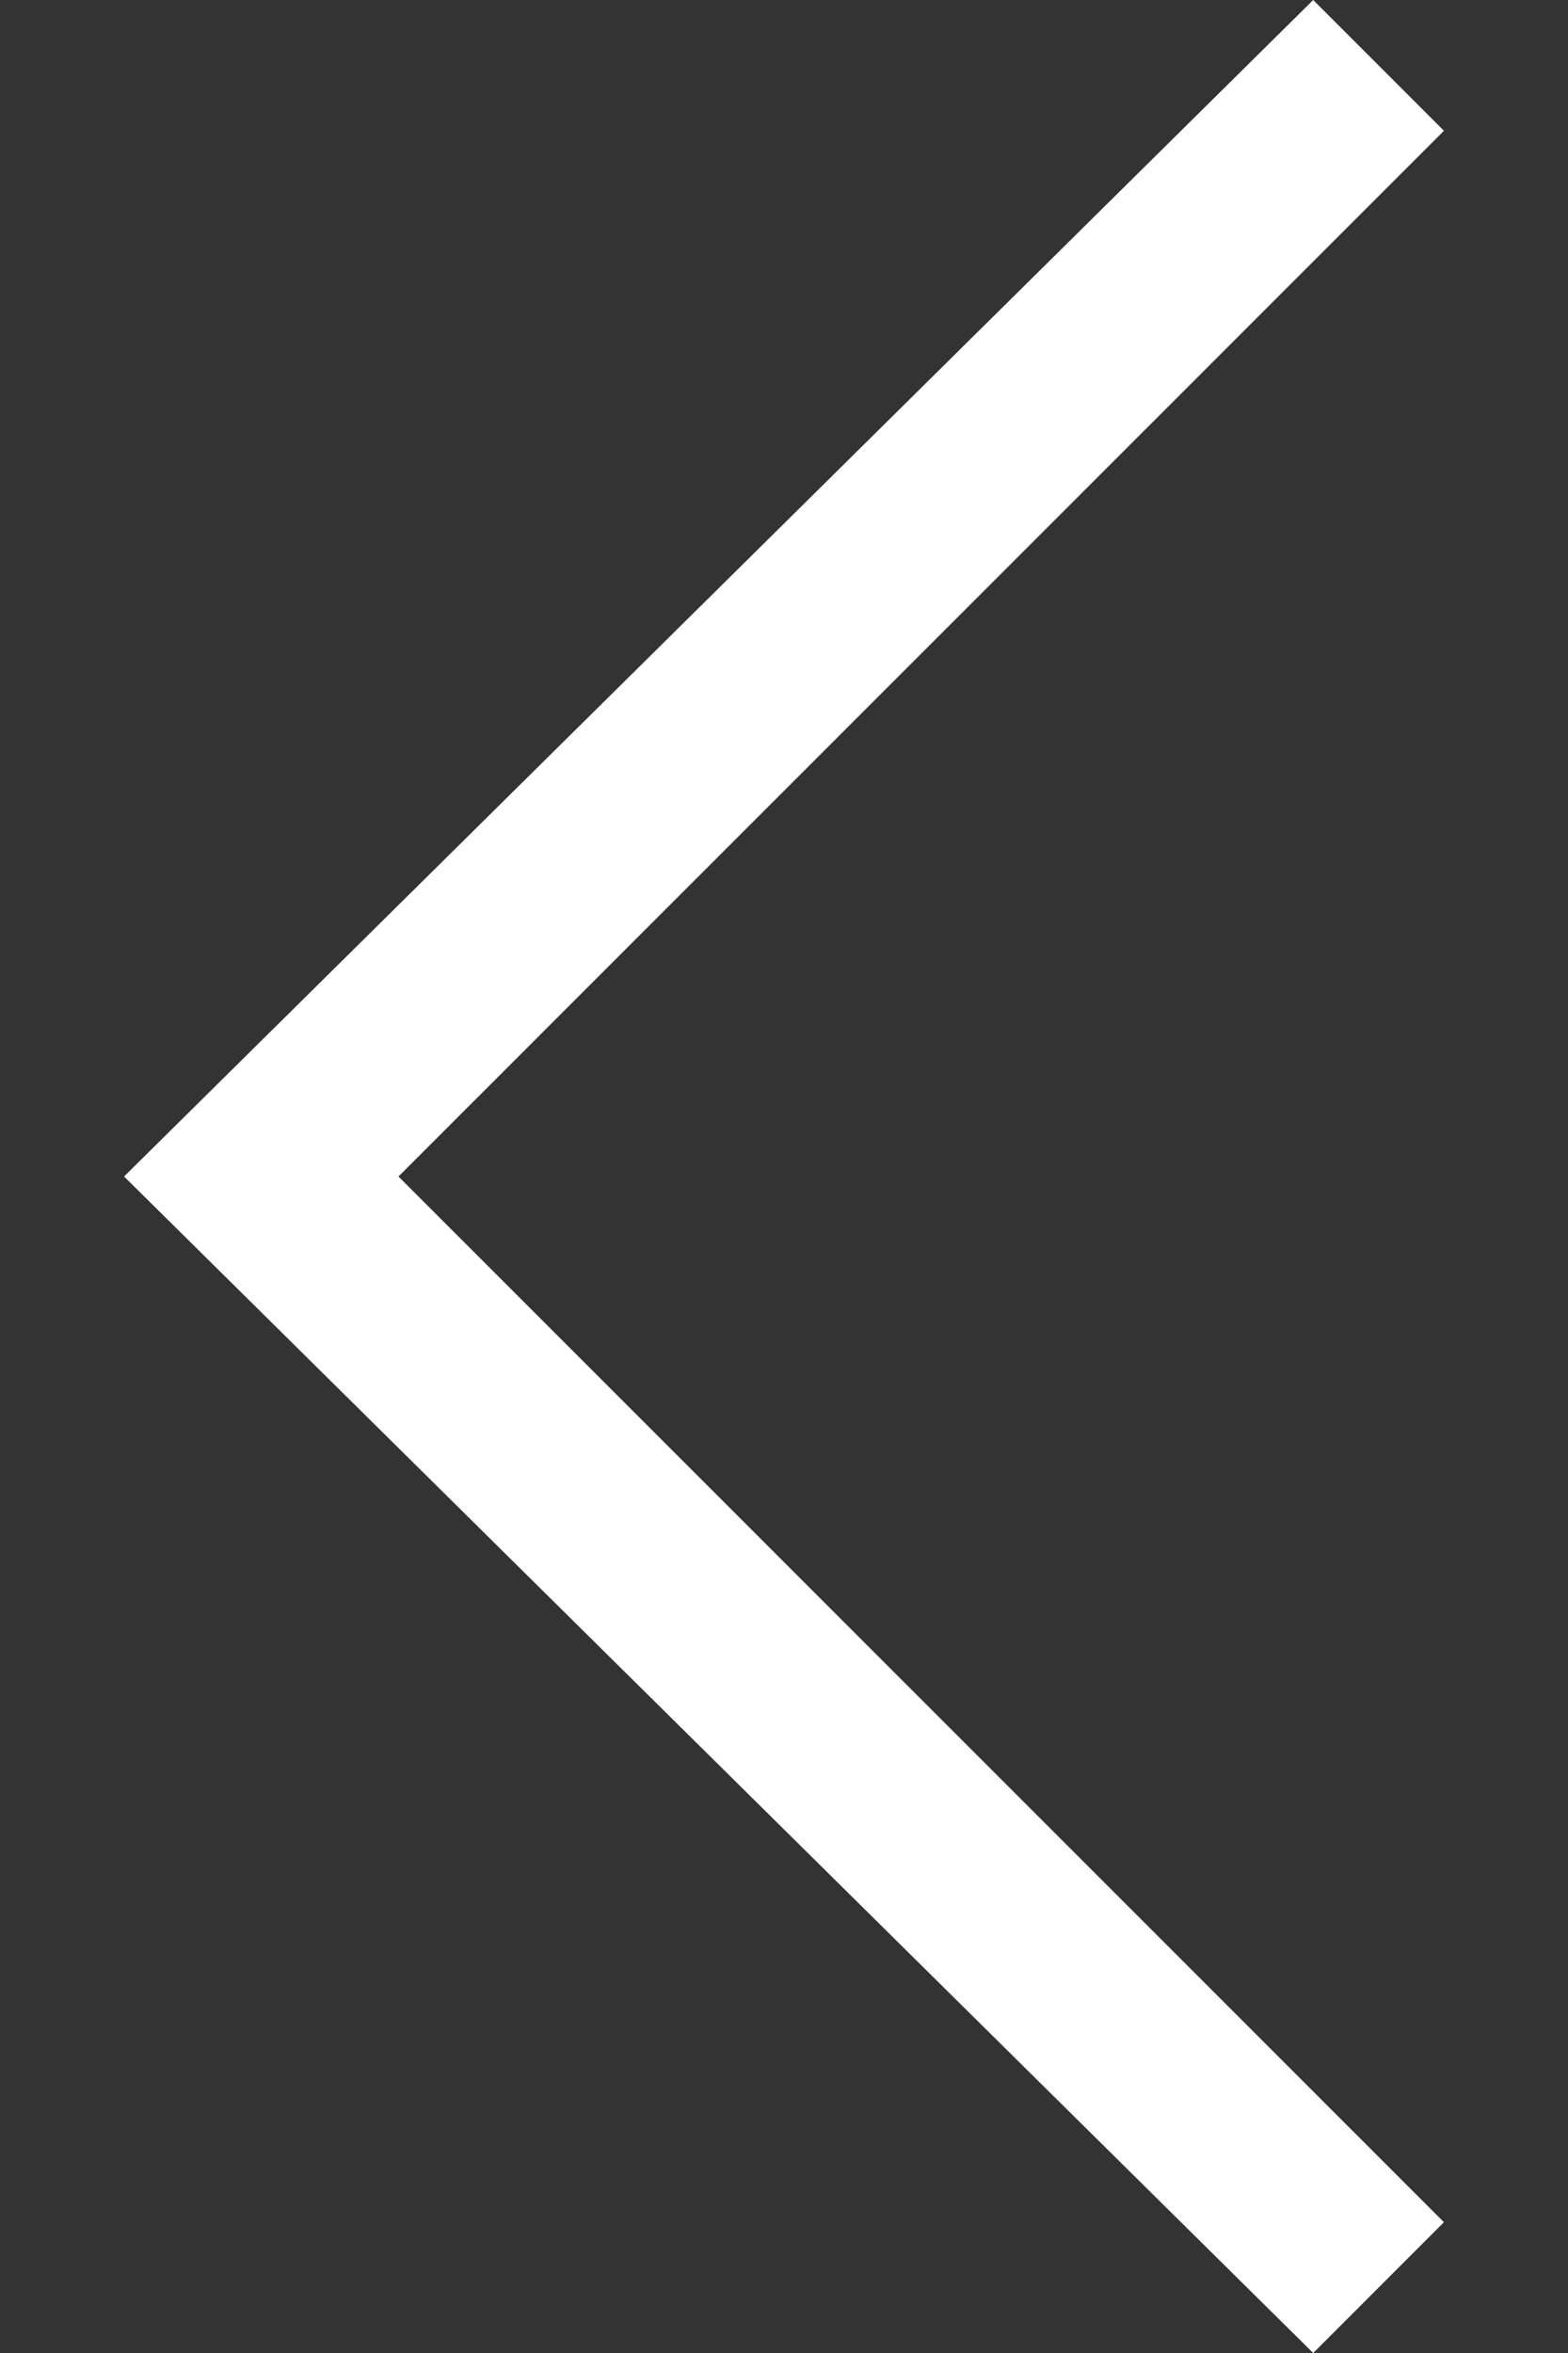 <svg width="8" height="12" viewBox="0 0 8 12" fill="none" xmlns="http://www.w3.org/2000/svg">
<rect x="0" y="0" width="8" height="12" fill="#333333" stroke="none"/>
<path d="M6.7 12L7.367 11.333L2.033 6L7.367 0.667L6.7 0L0.633 6L6.7 12Z" fill="white"/>
</svg>
